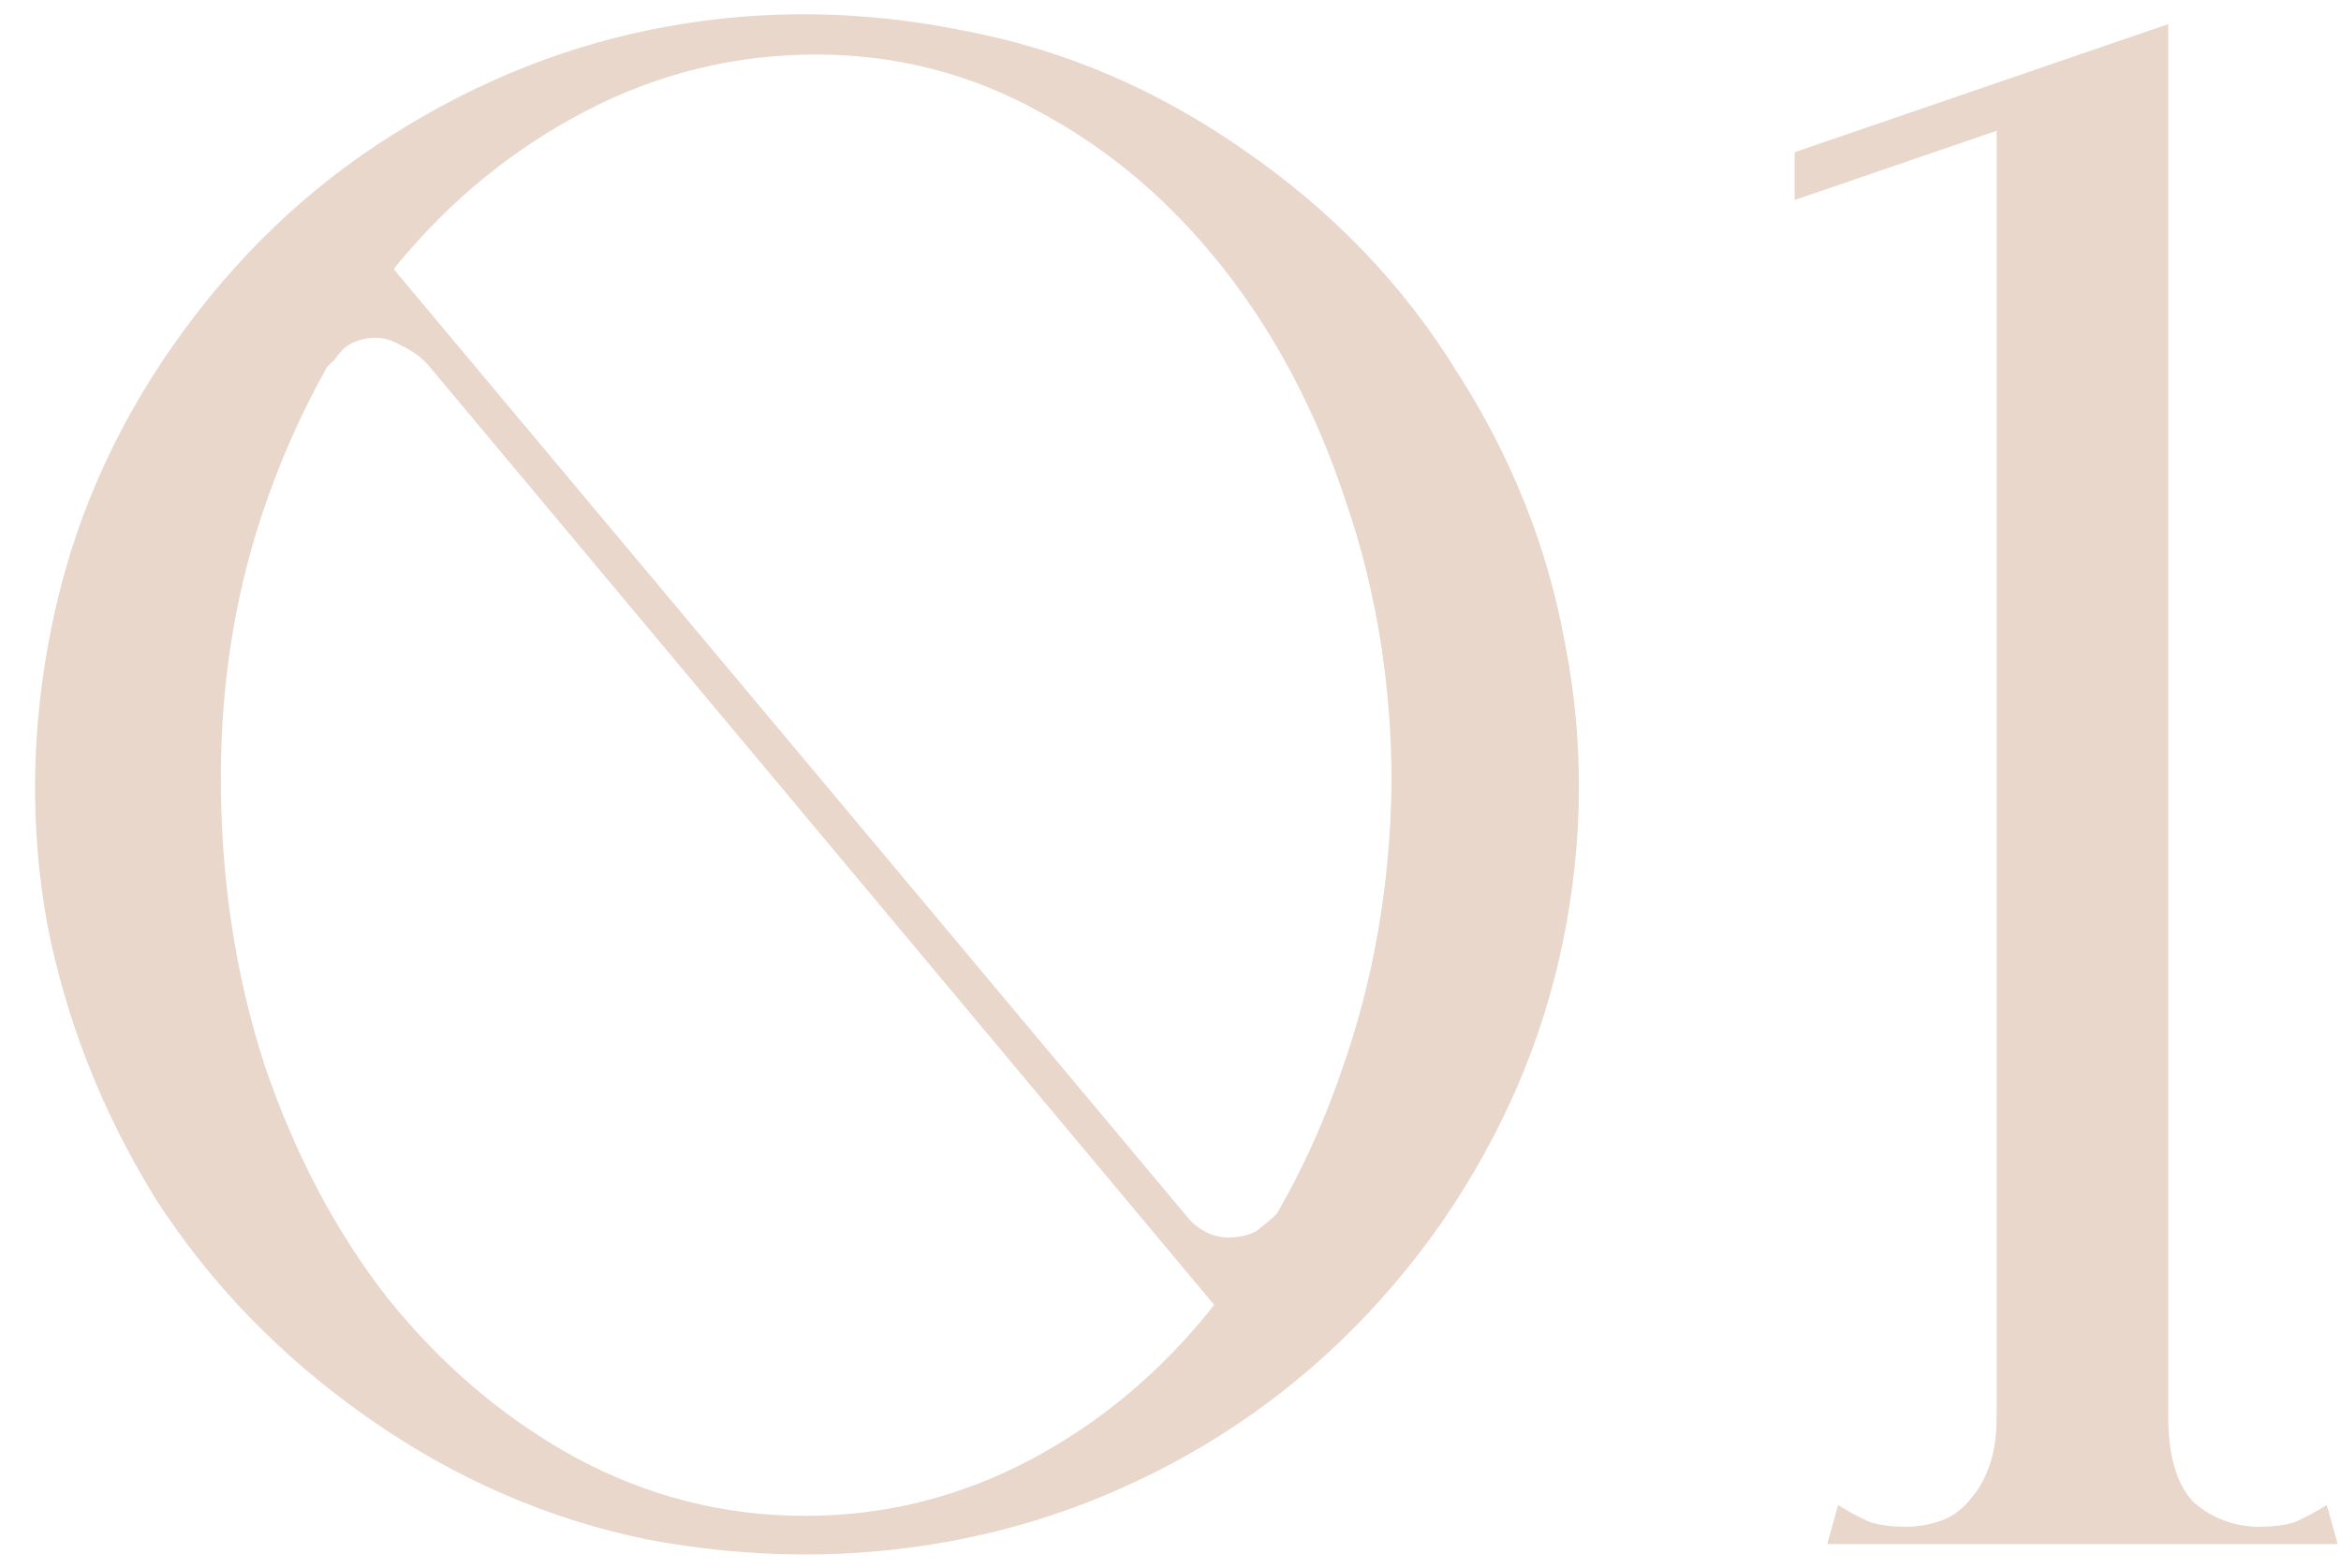 <?xml version="1.0" encoding="UTF-8"?> <svg xmlns="http://www.w3.org/2000/svg" width="97" height="65" viewBox="0 0 97 65" fill="none"><path d="M7.17 14.32C9.69 10.72 12.72 7.81 16.26 5.59C19.86 3.31 23.67 1.81 27.69 1.09C31.71 0.37 35.79 0.43 39.93 1.27C44.07 2.05 47.94 3.7 51.54 6.22C55.2 8.74 58.14 11.8 60.36 15.4C62.64 18.94 64.14 22.72 64.86 26.74C65.64 30.76 65.61 34.84 64.77 38.98C63.93 43.12 62.25 47.02 59.73 50.68C57.21 54.28 54.15 57.22 50.55 59.5C47.01 61.72 43.23 63.19 39.21 63.91C35.19 64.63 31.08 64.6 26.88 63.82C22.74 62.98 18.87 61.3 15.27 58.78C11.67 56.26 8.73 53.23 6.45 49.69C4.23 46.09 2.73 42.28 1.95 38.26C1.23 34.24 1.29 30.16 2.13 26.02C2.97 21.82 4.65 17.92 7.17 14.32ZM9.15 32.23C9.15 36.43 9.75 40.39 10.95 44.11C12.21 47.83 13.92 51.07 16.08 53.83C18.3 56.59 20.88 58.78 23.82 60.4C26.82 62.02 30 62.83 33.36 62.83C36.66 62.83 39.78 62.05 42.72 60.49C45.66 58.93 48.21 56.77 50.37 54.01C52.59 51.25 54.33 48.04 55.59 44.38C56.91 40.66 57.6 36.7 57.66 32.5C57.66 28.36 57.03 24.46 55.77 20.8C54.57 17.14 52.89 13.93 50.73 11.17C48.57 8.41 46.05 6.25 43.17 4.69C40.29 3.07 37.17 2.26 33.81 2.26C30.45 2.26 27.27 3.04 24.27 4.6C21.27 6.16 18.66 8.29 16.44 10.99C14.22 13.69 12.45 16.87 11.13 20.53C9.81 24.19 9.15 28.09 9.15 32.23ZM50.55 54.37L13.38 9.91H15.27L52.26 54.1L50.55 54.37ZM12.48 14.86L15.36 11.17L17.97 15.4C17.61 14.92 17.16 14.56 16.62 14.32C16.14 14.02 15.63 13.93 15.09 14.05C14.79 14.11 14.52 14.23 14.28 14.41C14.1 14.59 13.95 14.77 13.83 14.95C13.59 15.13 13.41 15.37 13.29 15.67L12.48 14.86ZM54.15 50.41L51.27 54.1L48.93 50.14C49.29 50.62 49.68 50.95 50.1 51.13C50.52 51.31 51 51.34 51.54 51.22C51.84 51.16 52.08 51.04 52.26 50.86C52.5 50.68 52.71 50.5 52.89 50.32C53.07 50.14 53.22 49.9 53.34 49.6L54.15 50.41ZM82.731 64V3.52L89.841 1V62.47V64H82.731ZM75.711 64L76.161 62.38C76.641 62.68 77.091 62.92 77.511 63.1C77.931 63.22 78.411 63.28 78.951 63.28C79.491 63.28 80.001 63.19 80.481 63.01C80.961 62.83 81.381 62.5 81.741 62.02C82.041 61.66 82.281 61.21 82.461 60.67C82.641 60.13 82.731 59.47 82.731 58.69C82.731 57.85 83.061 57.49 83.721 57.61C84.441 57.73 85.281 57.94 86.241 58.24C87.261 57.94 88.101 57.73 88.761 57.61C89.481 57.49 89.841 57.85 89.841 58.69C89.841 60.37 90.201 61.57 90.921 62.29C91.701 62.95 92.601 63.28 93.621 63.28C94.161 63.28 94.641 63.22 95.061 63.1C95.481 62.92 95.931 62.68 96.411 62.38L96.861 64H75.711ZM74.361 8.29V6.31L89.841 1V2.98L74.361 8.29Z" fill="#E8D7CA"></path></svg> 